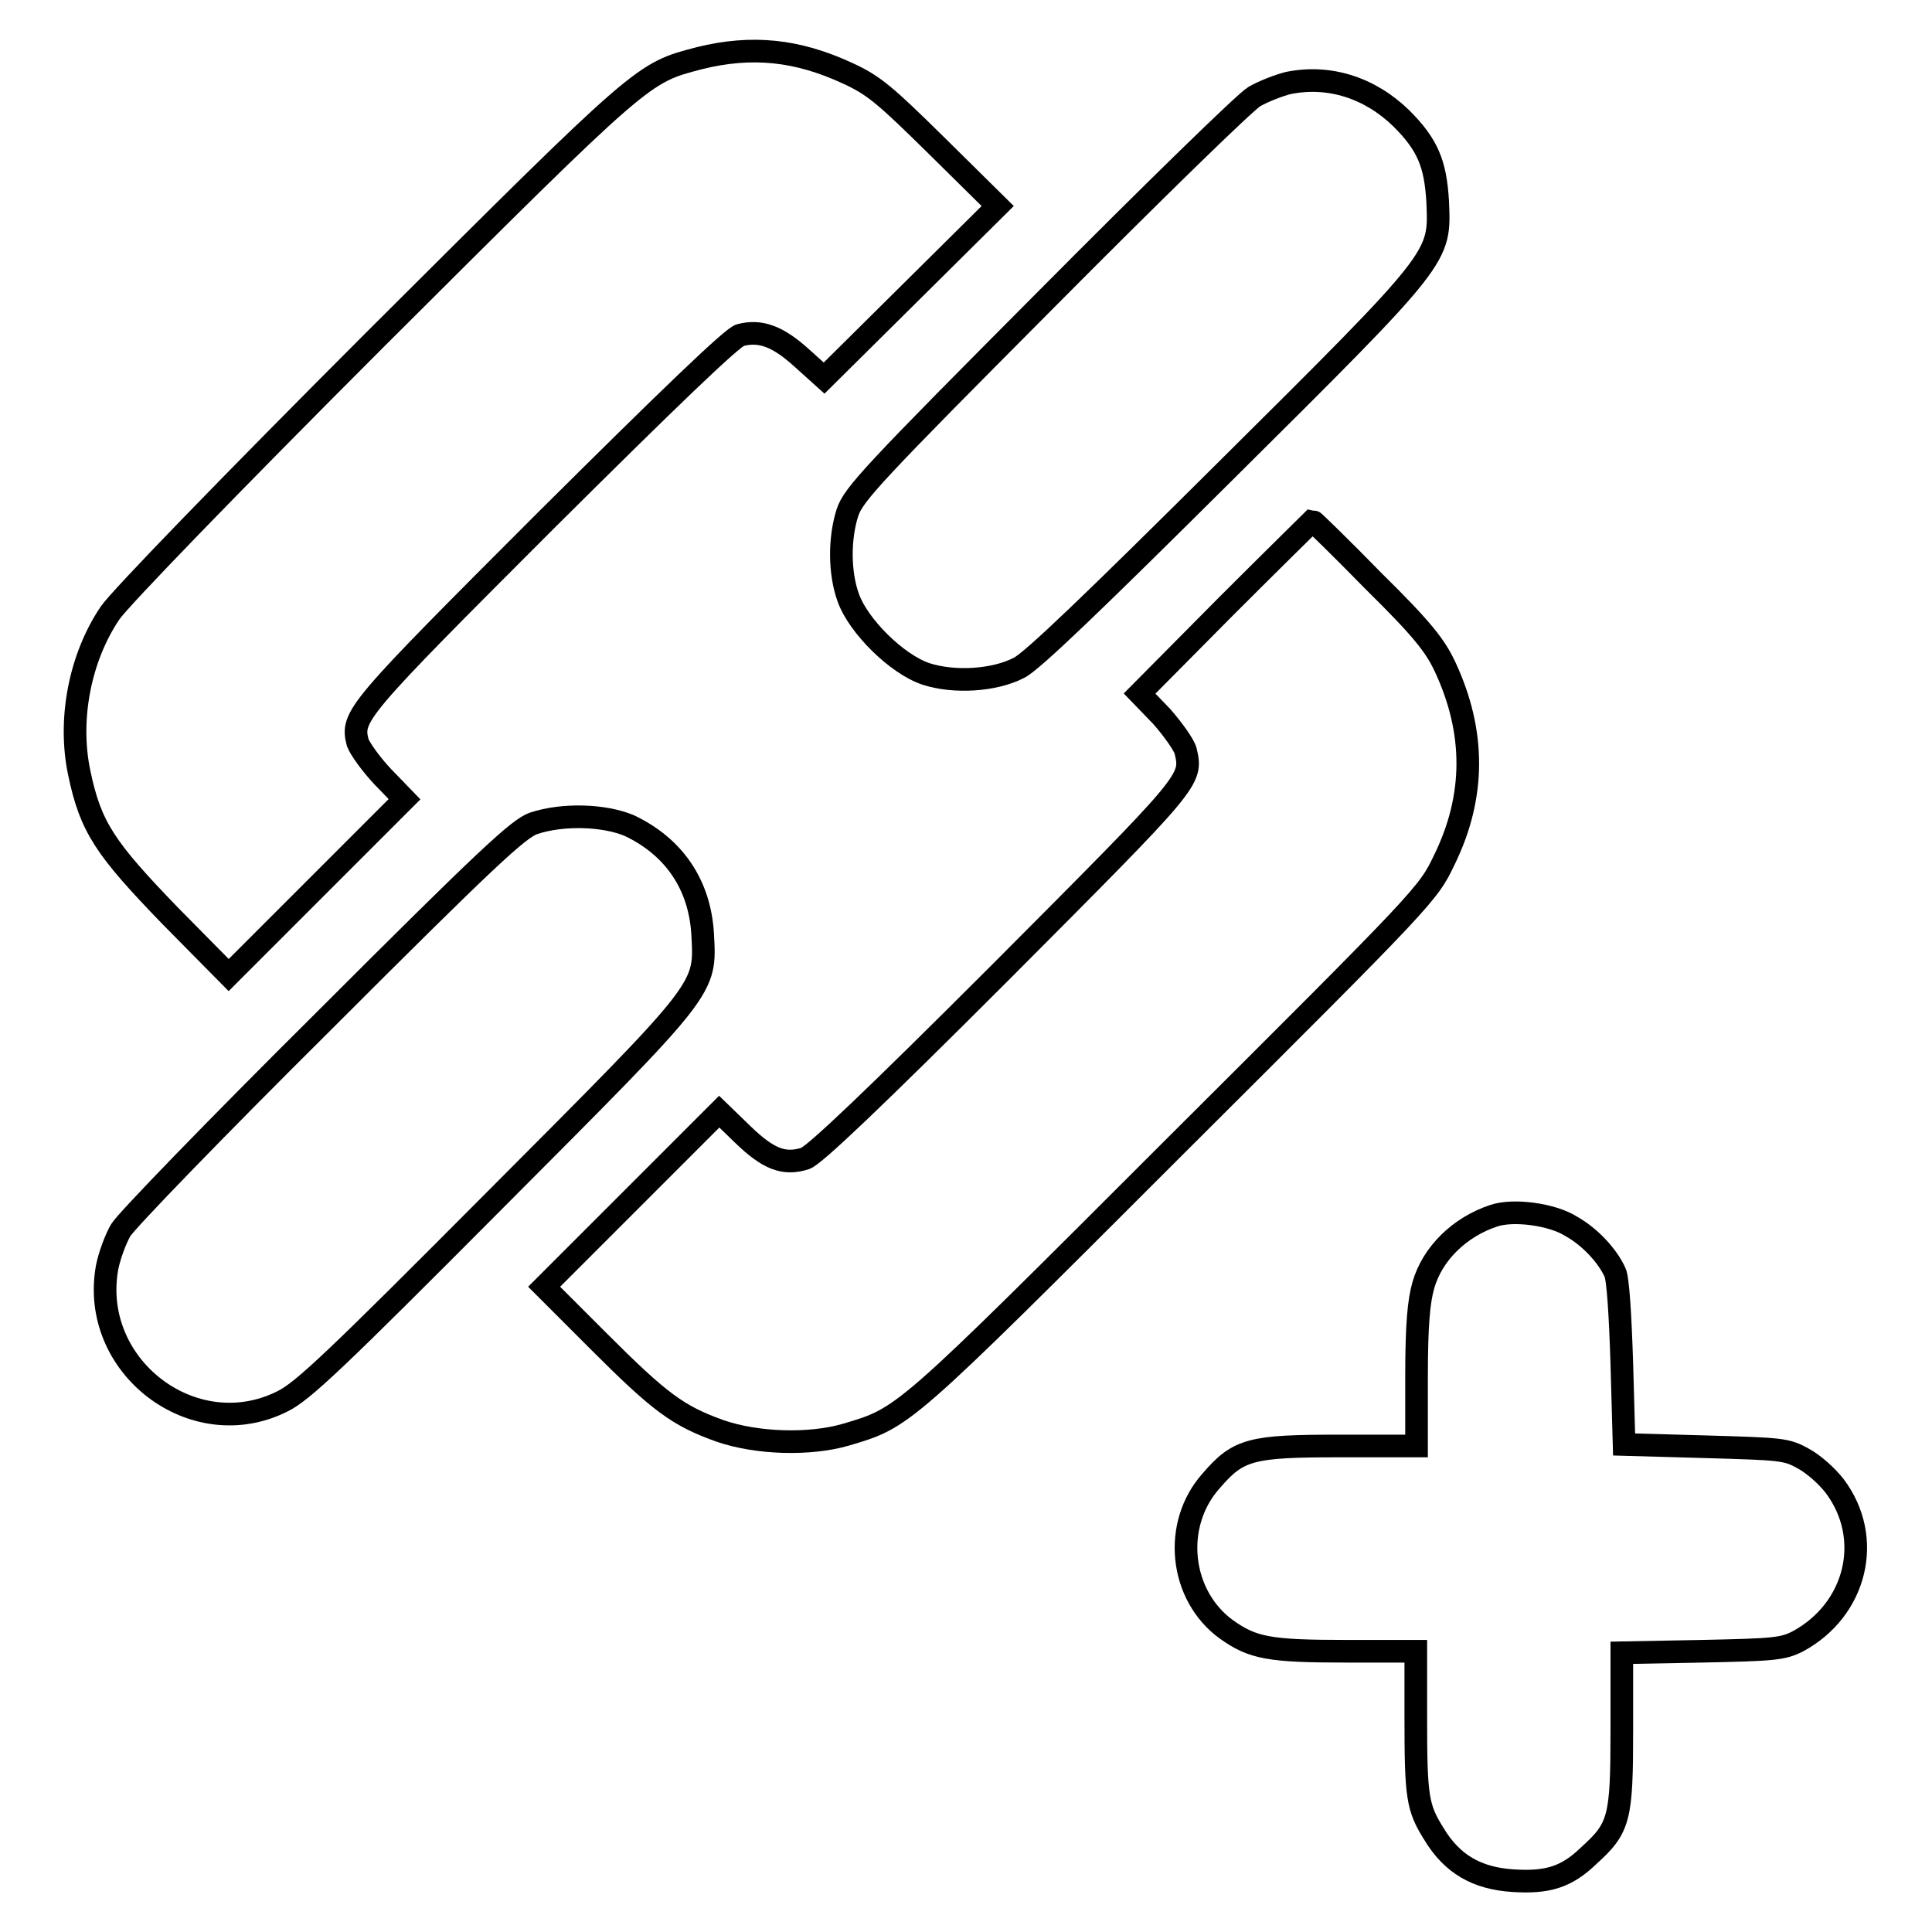<?xml version="1.0" encoding="utf-8"?>
<!-- Svg Vector Icons : http://www.onlinewebfonts.com/icon -->
<!DOCTYPE svg PUBLIC "-//W3C//DTD SVG 1.1//EN" "http://www.w3.org/Graphics/SVG/1.1/DTD/svg11.dtd">
<svg version="1.1" xmlns="http://www.w3.org/2000/svg" xmlns:xlink="http://www.w3.org/1999/xlink" x="0px" y="0px" viewBox="0 0 256 256" enable-background="new 0 0 256 256" xml:space="preserve">
<g><g><g><path stroke-width="3" fill-opacity="0" stroke="#000000"  d="M92.7,7.7c-7.6,2-7.1,1.5-42.8,37.1C30.3,64.4,15.9,79.3,14.6,81.2c-4,5.9-5.6,14.1-4.1,21.2c1.5,7.2,3.4,10,12,18.9l7.8,7.9L42,117.5l11.6-11.6l-2.9-3c-1.6-1.7-3-3.7-3.3-4.5c-0.9-3.5-0.3-4.2,25-29.5c16.2-16.1,24.7-24.3,25.7-24.5c2.7-0.7,5,0.2,8.1,3l3,2.7l11.5-11.4l11.5-11.4l-8-7.9c-6.9-6.8-8.4-8.1-11.9-9.7C105.6,6.6,99.6,6,92.7,7.7z"/><path stroke-width="3" fill-opacity="0" stroke="#000000"  d="M170.7,11c-1.2,0.3-3.3,1.1-4.5,1.8c-1.2,0.7-13.6,12.8-27.6,26.9c-22.9,23-25.5,25.8-26.3,28.2c-1.1,3.4-1.1,8,0.1,11.3c1.3,3.7,6.4,8.8,10.3,10.1c3.7,1.2,9,0.9,12.3-0.8c1.7-0.8,10.1-8.9,27.4-26.1c28.8-28.6,28.4-28.2,28.1-35.7c-0.3-5-1.3-7.5-4.8-11C181.5,11.6,176.1,9.9,170.7,11z"/><path stroke-width="3" fill-opacity="0" stroke="#000000"  d="M162.3,80.5l-11.3,11.4l2.9,3c1.5,1.7,3,3.8,3.2,4.6c0.9,3.9,0.9,3.8-24.5,29.3c-16.8,16.8-24.7,24.3-25.9,24.7c-2.8,0.9-4.9,0.1-8.3-3.2l-3.1-3l-11.6,11.6l-11.6,11.6l7.2,7.2c8.1,8.1,10.5,9.9,16.1,11.9c4.9,1.7,11.9,1.9,16.7,0.5c7.7-2.3,7.2-1.8,43.3-37.9c33.7-33.6,33.8-33.7,36-38.3c4.1-8.4,4.1-16.9,0.1-25.5c-1.3-2.8-3-5-9.5-11.4c-4.3-4.4-8-8-8.1-8C173.7,69.2,168.5,74.3,162.3,80.5z"/><path stroke-width="3" fill-opacity="0" stroke="#000000"  d="M70.7,109.1c-2,0.7-6.2,4.6-27.9,26.3c-14.1,14-26.1,26.4-26.8,27.6c-0.7,1.2-1.5,3.4-1.8,4.9c-2.4,13.1,11.4,23.7,23.2,17.8c2.7-1.3,7.2-5.6,28.1-26.6c28.5-28.6,28-27.9,27.6-35.4c-0.4-6.5-3.8-11.5-9.7-14.3C80.1,108,74.6,107.8,70.7,109.1z"/><path stroke-width="3" fill-opacity="0" stroke="#000000"  d="M197.9,161.1c-4.5,1.5-8.1,5-9.3,9.2c-0.6,2.1-0.9,5.2-0.9,12.1v9.2h-10.2c-11.7,0-13.4,0.4-17,4.6c-5.2,5.8-4.2,15.2,2,19.7c3.5,2.5,5.7,2.9,16,2.9h9.1v8.7c0,10.6,0.2,12,2.4,15.5c2.4,4,5.7,5.9,10.5,6.2c4.6,0.3,7.1-0.5,10-3.3c4.1-3.7,4.4-4.9,4.4-16.7v-10.2l10.6-0.2c9.6-0.2,10.7-0.3,12.7-1.3c7.8-4.2,10.1-13.7,4.9-20.6c-1-1.3-2.8-2.9-4.1-3.6c-2.3-1.3-2.9-1.3-13.1-1.6l-10.7-0.3l-0.3-10.7c-0.2-6.3-0.5-11.3-0.9-12.1c-1-2.2-3.3-4.7-5.8-6.1C205.7,160.9,200.5,160.2,197.9,161.1z"/></g></g></g>
</svg>